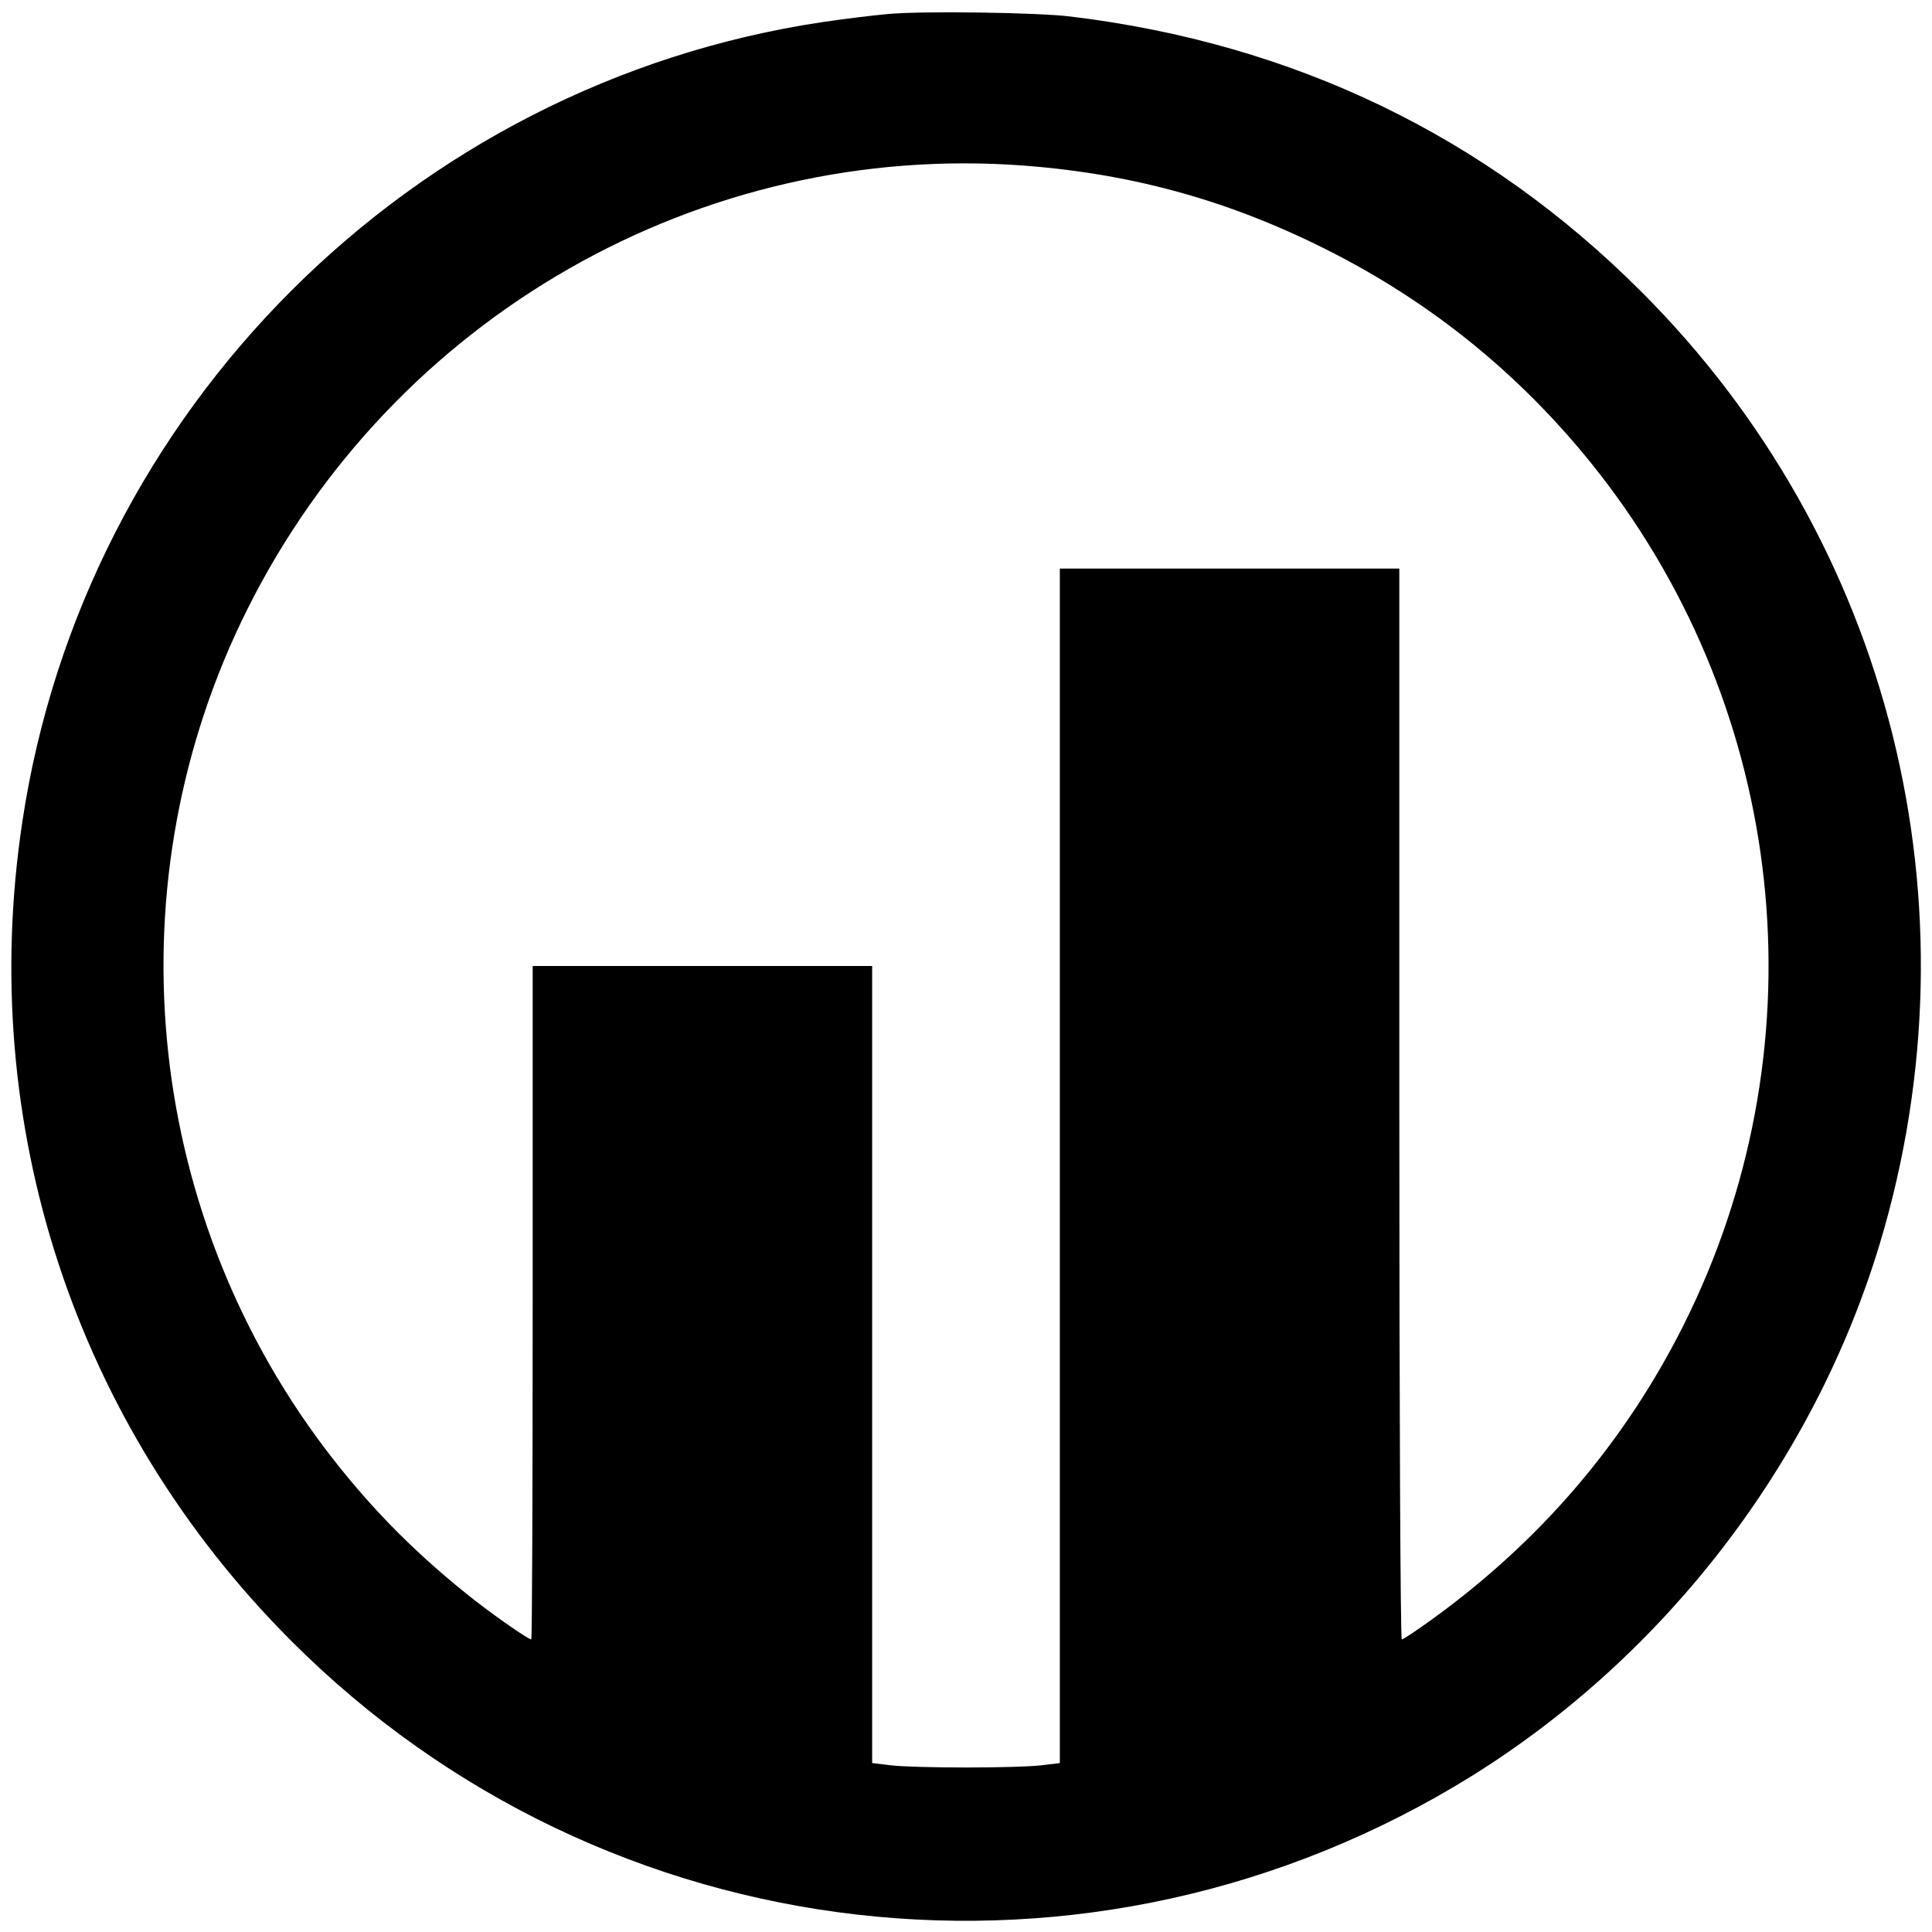 <?xml version="1.0" standalone="no"?>
<!DOCTYPE svg PUBLIC "-//W3C//DTD SVG 20010904//EN"
 "http://www.w3.org/TR/2001/REC-SVG-20010904/DTD/svg10.dtd">
<svg version="1.0" xmlns="http://www.w3.org/2000/svg"
 width="700pt" height="700pt" viewBox="0 0 700 700"
 preserveAspectRatio="xMidYMid meet">
<g transform="translate(0,700) scale(0.1,-0.1)"
fill="#000000" stroke="none">
<path d="M3215 6949 c-55 -5 -161 -18 -235 -29 -1491 -223 -2675 -1407 -2899
-2897 -166 -1098 191 -2184 974 -2968 1138 -1140 2904 -1342 4277 -490 702
437 1239 1136 1478 1926 371 1230 41 2550 -865 3454 -562 562 -1257 897 -2065
995 -119 15 -545 21 -665 9z m495 -549 c406 -31 762 -132 1125 -319 392 -202
723 -482 990 -836 662 -881 769 -2060 275 -3046 -214 -426 -519 -783 -914
-1068 -54 -39 -102 -71 -107 -71 -5 0 -9 825 -9 1940 l0 1940 -615 0 -615 0 0
-2164 0 -2164 -67 -8 c-38 -5 -160 -8 -273 -8 -113 0 -235 3 -272 8 l-68 8 0
1444 0 1444 -615 0 -615 0 0 -1220 c0 -671 -2 -1220 -5 -1220 -12 0 -160 104
-238 168 -200 161 -360 326 -512 527 -660 877 -768 2058 -279 3037 530 1061
1642 1696 2814 1608z"/>
</g>
</svg>

